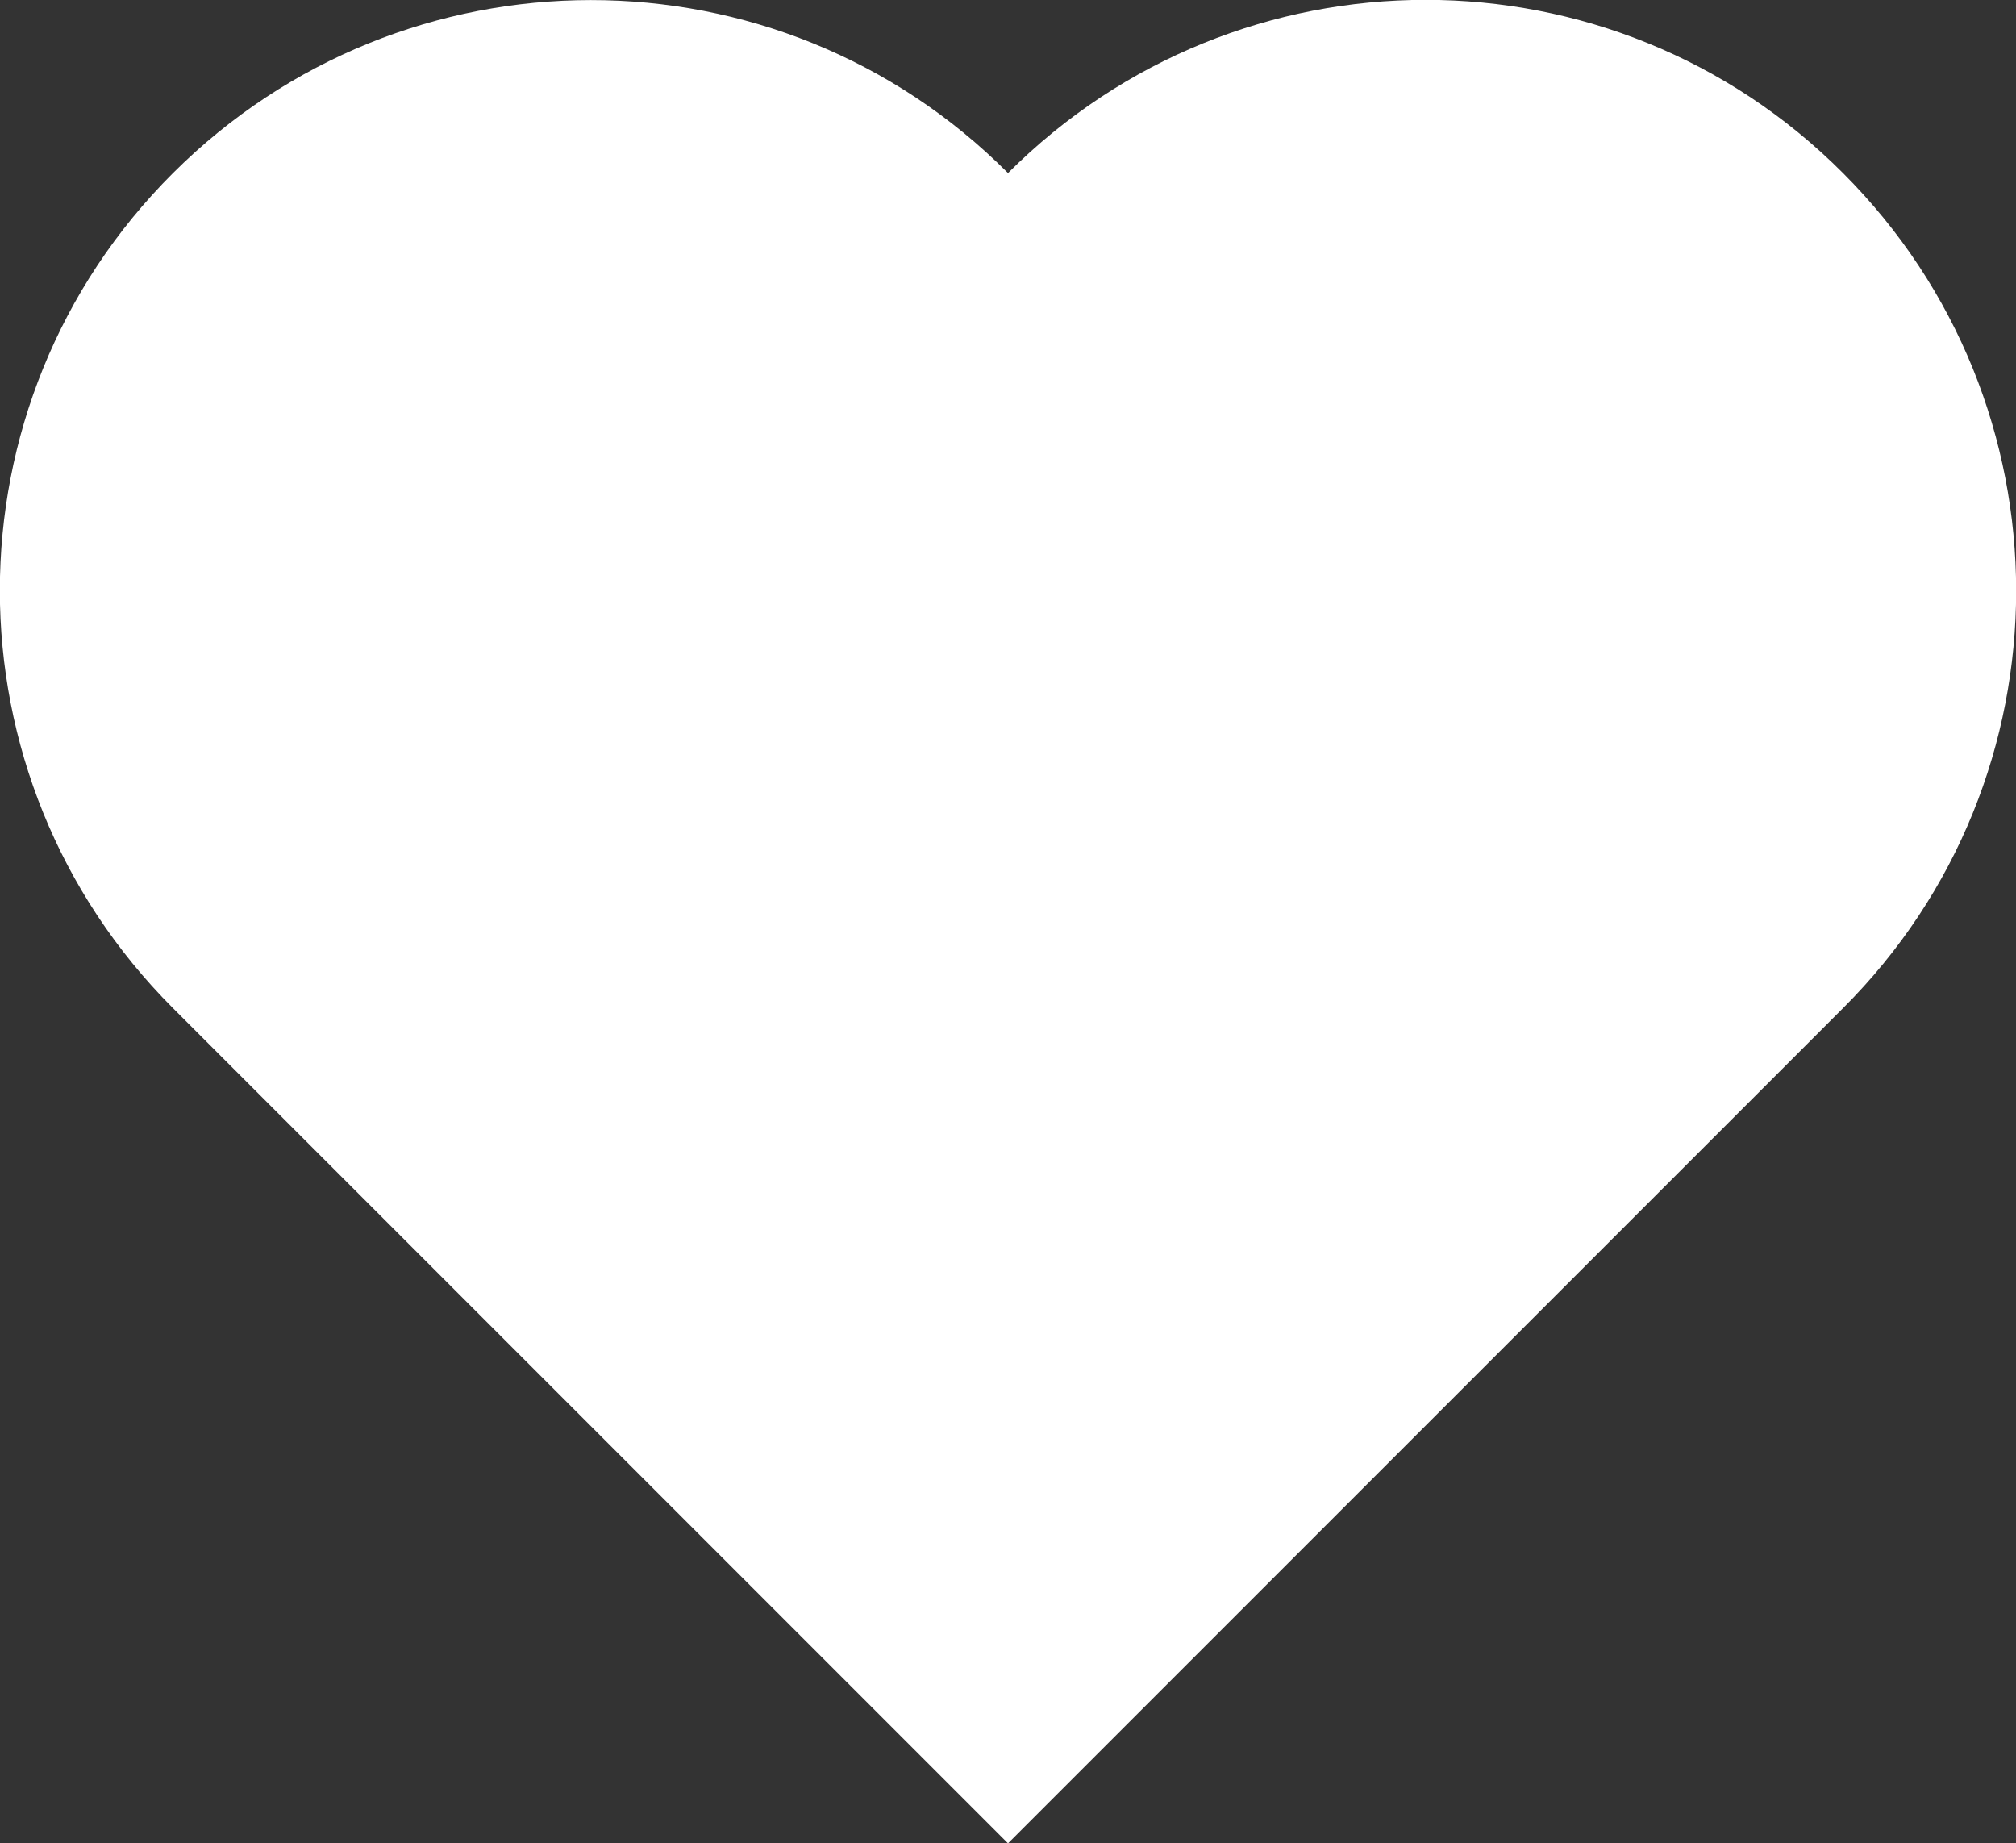 <?xml version="1.0" encoding="UTF-8"?><svg id="Layer_2" xmlns="http://www.w3.org/2000/svg" viewBox="0 0 341.4 312.1"><rect x="0" y="0" width="341.4" height="312.1" fill="#333333" stroke="none"/><defs><style>.cls-1{fill:#fff;}</style></defs><g id="Layer_1-2"><path class="cls-1" d="M312.1,29.3c39.1,39.1,39.1,102.4,0,141.4l-141.4,141.4L29.3,170.7c-39.1-39.1-39.1-102.4,0-141.4s102.4-39.1,141.4,0c39.1-39.1,102.4-39.1,141.4,0Z"/></g></svg>